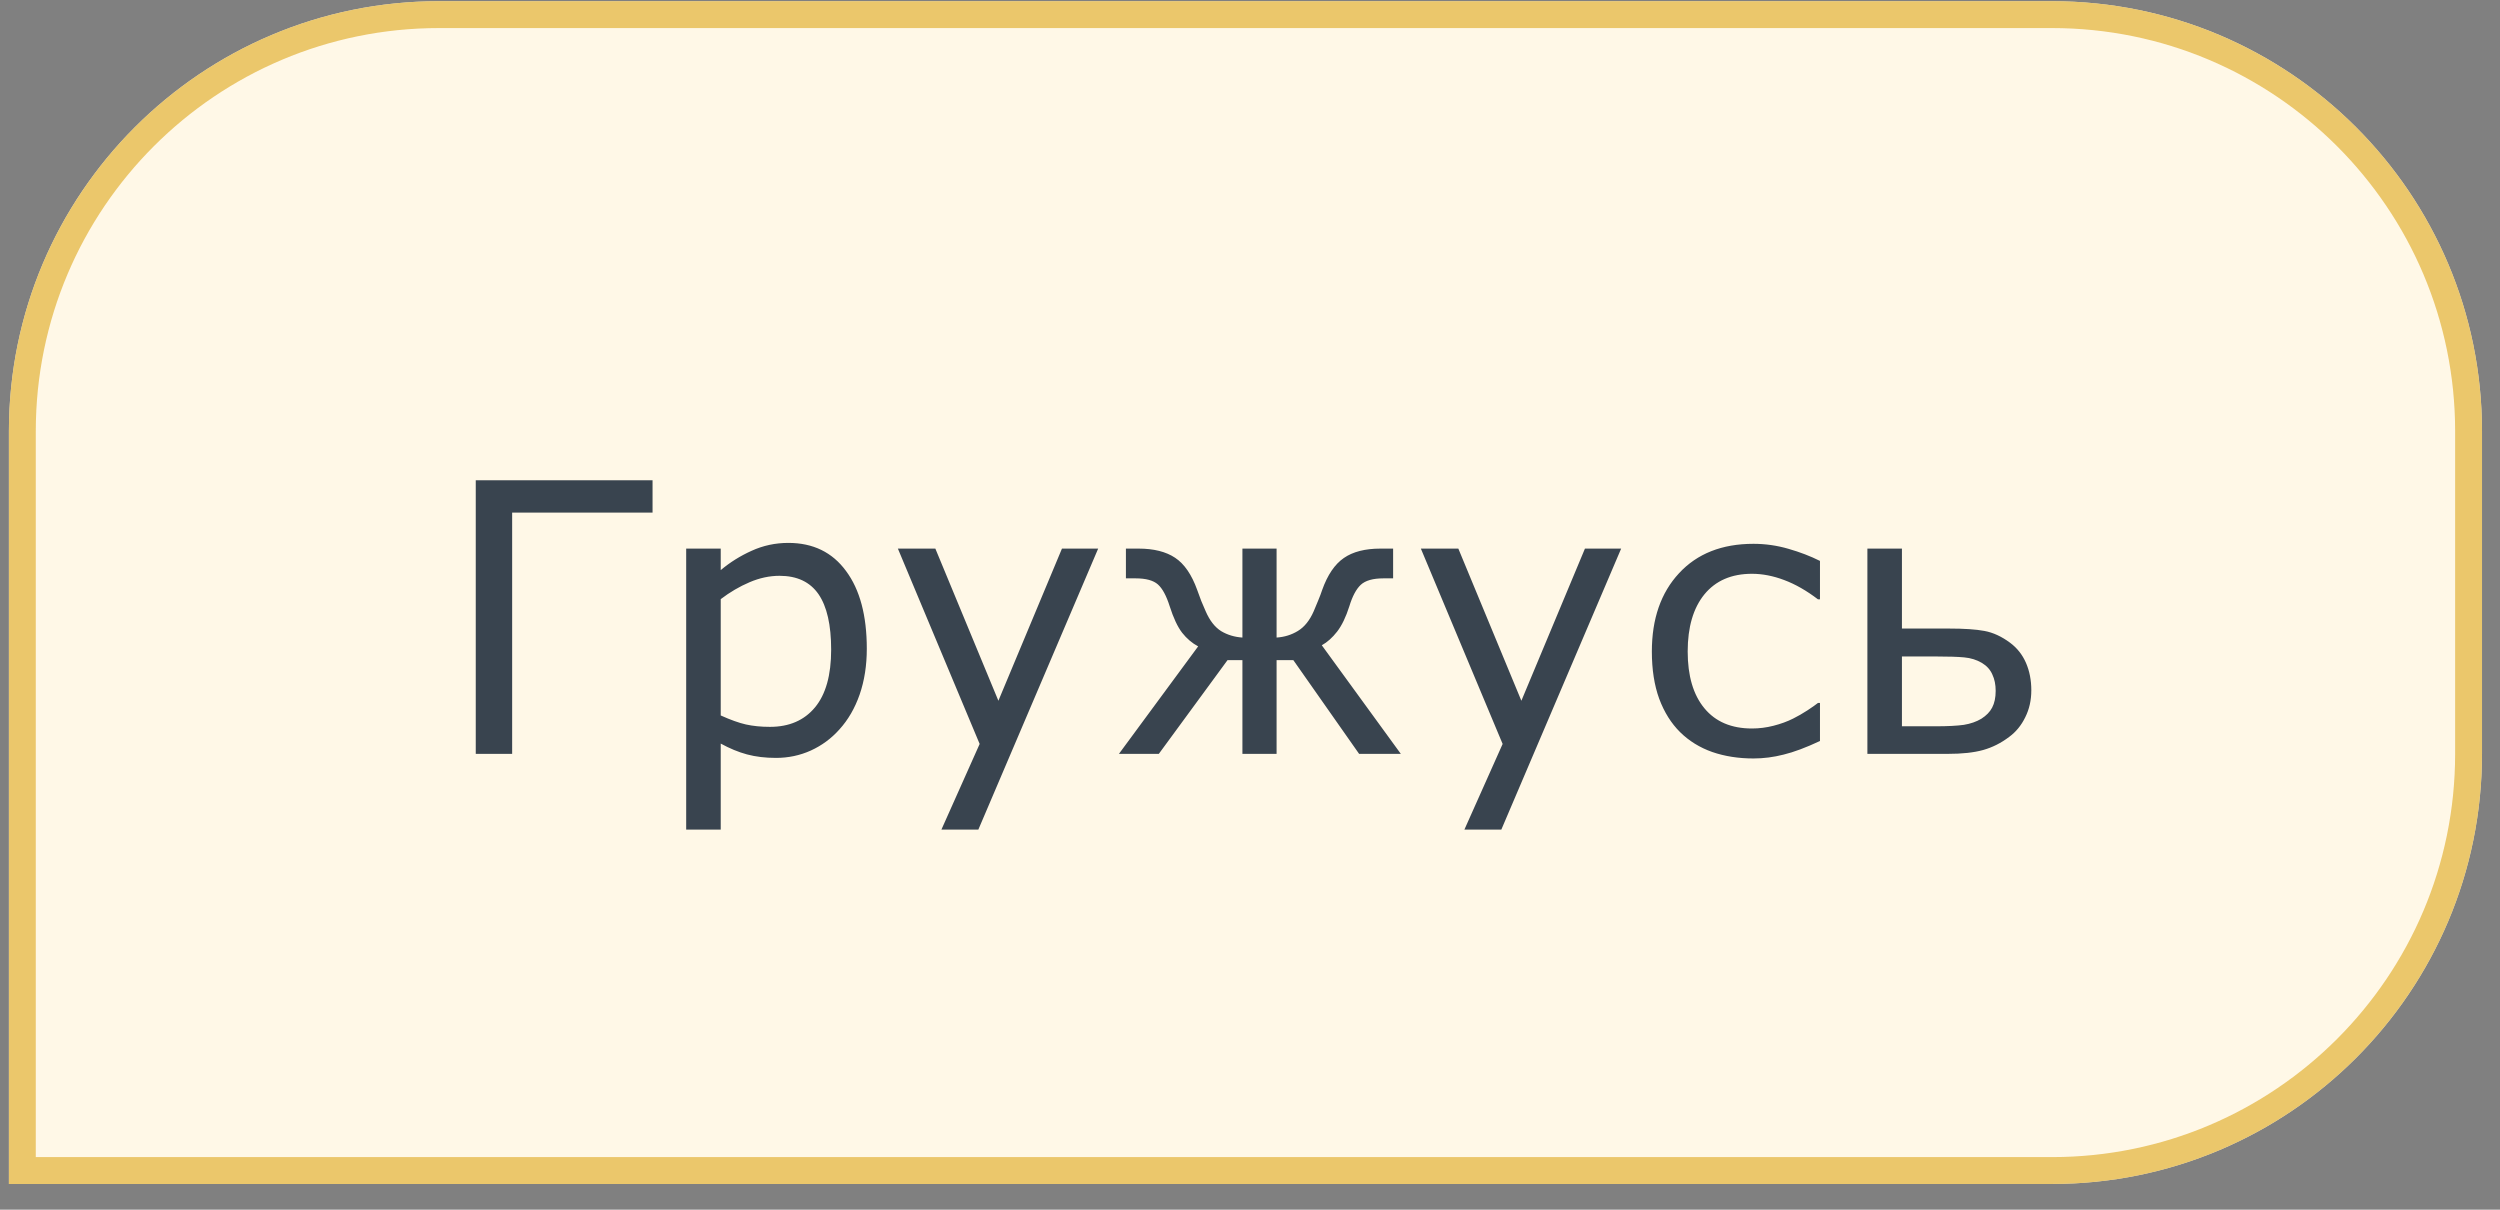 <?xml version="1.0" encoding="UTF-8"?> <svg xmlns="http://www.w3.org/2000/svg" width="93" height="45" viewBox="0 0 93 45" fill="none"><rect x="0" y="0" width="93" height="45" fill="#808080" stroke="none"/> <path d="M0.331 16.044C0.331 7.207 7.495 0.044 16.331 0.044H76.331C85.168 0.044 92.331 7.207 92.331 16.044V28.044C92.331 36.88 85.168 44.044 76.331 44.044H0.331V16.044Z" fill="#FFF8E7"></path> <path d="M24.275 19.068H19.052V28.044H17.698V17.865H24.275V19.068ZM32.245 24.134C32.245 24.753 32.157 25.321 31.979 25.836C31.801 26.346 31.55 26.779 31.227 27.134C30.926 27.472 30.571 27.734 30.16 27.921C29.755 28.103 29.324 28.194 28.868 28.194C28.472 28.194 28.112 28.151 27.788 28.064C27.469 27.978 27.143 27.843 26.811 27.661V30.86H25.526V20.408H26.811V21.208C27.153 20.921 27.535 20.681 27.959 20.49C28.388 20.294 28.843 20.196 29.326 20.196C30.247 20.196 30.962 20.545 31.473 21.242C31.988 21.935 32.245 22.898 32.245 24.134ZM30.919 24.168C30.919 23.247 30.762 22.559 30.448 22.103C30.133 21.648 29.65 21.42 28.998 21.42C28.629 21.42 28.258 21.499 27.884 21.659C27.51 21.818 27.153 22.028 26.811 22.288V26.615C27.175 26.779 27.488 26.891 27.747 26.95C28.012 27.009 28.31 27.039 28.643 27.039C29.358 27.039 29.917 26.797 30.318 26.314C30.719 25.831 30.919 25.116 30.919 24.168ZM40.852 20.408L36.395 30.86H35.021L36.443 27.675L33.401 20.408H34.795L37.14 26.068L39.505 20.408H40.852ZM52.111 28.044H50.559L48.112 24.557H47.489V28.044H46.218V24.557H45.664L43.108 28.044H41.624L44.571 24.045C44.347 23.926 44.149 23.758 43.976 23.539C43.807 23.32 43.652 22.99 43.511 22.548C43.388 22.16 43.242 21.891 43.074 21.741C42.905 21.591 42.629 21.515 42.246 21.515H41.884V20.408H42.356C42.921 20.408 43.374 20.522 43.716 20.75C44.058 20.978 44.331 21.376 44.536 21.946C44.577 22.064 44.628 22.201 44.687 22.356C44.751 22.507 44.805 22.634 44.851 22.739C45.001 23.085 45.193 23.331 45.425 23.477C45.662 23.619 45.926 23.698 46.218 23.717V20.408H47.489V23.717C47.781 23.698 48.045 23.616 48.282 23.471C48.524 23.325 48.72 23.081 48.87 22.739C48.92 22.625 48.975 22.493 49.035 22.343C49.098 22.192 49.148 22.06 49.185 21.946C49.385 21.386 49.654 20.989 49.992 20.757C50.329 20.524 50.782 20.408 51.352 20.408H51.824V21.515H51.461C51.074 21.515 50.794 21.595 50.62 21.755C50.452 21.914 50.31 22.178 50.197 22.548C50.069 22.953 49.916 23.27 49.739 23.498C49.565 23.721 49.376 23.89 49.171 24.004L52.111 28.044ZM60.307 20.408L55.85 30.86H54.476L55.898 27.675L52.856 20.408H54.25L56.595 26.068L58.96 20.408H60.307ZM67.703 27.565C67.179 27.811 66.728 27.98 66.35 28.071C65.976 28.167 65.603 28.215 65.229 28.215C64.673 28.215 64.162 28.135 63.697 27.975C63.233 27.811 62.834 27.565 62.501 27.237C62.169 26.909 61.909 26.494 61.722 25.993C61.54 25.492 61.449 24.906 61.449 24.236C61.449 23.019 61.786 22.049 62.46 21.324C63.135 20.595 64.058 20.23 65.229 20.23C65.671 20.23 66.104 20.292 66.528 20.415C66.956 20.538 67.348 20.688 67.703 20.866V22.295H67.628C67.204 21.971 66.785 21.732 66.37 21.577C65.96 21.422 65.561 21.345 65.174 21.345C64.413 21.345 63.823 21.6 63.404 22.11C62.989 22.62 62.782 23.329 62.782 24.236C62.782 25.143 62.989 25.847 63.404 26.348C63.818 26.85 64.409 27.1 65.174 27.1C65.443 27.1 65.71 27.066 65.974 26.998C66.243 26.929 66.487 26.841 66.705 26.731C66.879 26.645 67.056 26.542 67.239 26.424C67.425 26.3 67.555 26.209 67.628 26.15H67.703V27.565ZM74.239 25.699C74.239 25.467 74.198 25.264 74.115 25.091C74.038 24.913 73.908 24.769 73.726 24.66C73.534 24.546 73.316 24.478 73.07 24.455C72.828 24.432 72.479 24.421 72.024 24.421H70.752V27.018H71.996C72.452 27.018 72.805 27 73.056 26.964C73.307 26.923 73.523 26.847 73.705 26.738C73.892 26.619 74.027 26.481 74.109 26.321C74.195 26.157 74.239 25.95 74.239 25.699ZM75.565 25.678C75.565 26.048 75.49 26.383 75.339 26.683C75.193 26.984 74.993 27.228 74.738 27.415C74.437 27.643 74.115 27.804 73.774 27.9C73.432 27.996 72.992 28.044 72.454 28.044H69.467V20.408H70.752V23.382H72.489C73.063 23.382 73.507 23.411 73.822 23.471C74.141 23.53 74.457 23.675 74.772 23.908C75.036 24.104 75.234 24.355 75.367 24.66C75.499 24.965 75.565 25.305 75.565 25.678Z" fill="#39444F"></path> <path d="M16.331 0.544H76.331C84.892 0.544 91.831 7.483 91.831 16.044V28.044C91.831 36.604 84.892 43.544 76.331 43.544H0.831V16.044C0.831 7.483 7.771 0.544 16.331 0.544Z" stroke="#E6BA4D" stroke-opacity="0.8"></path> </svg> 